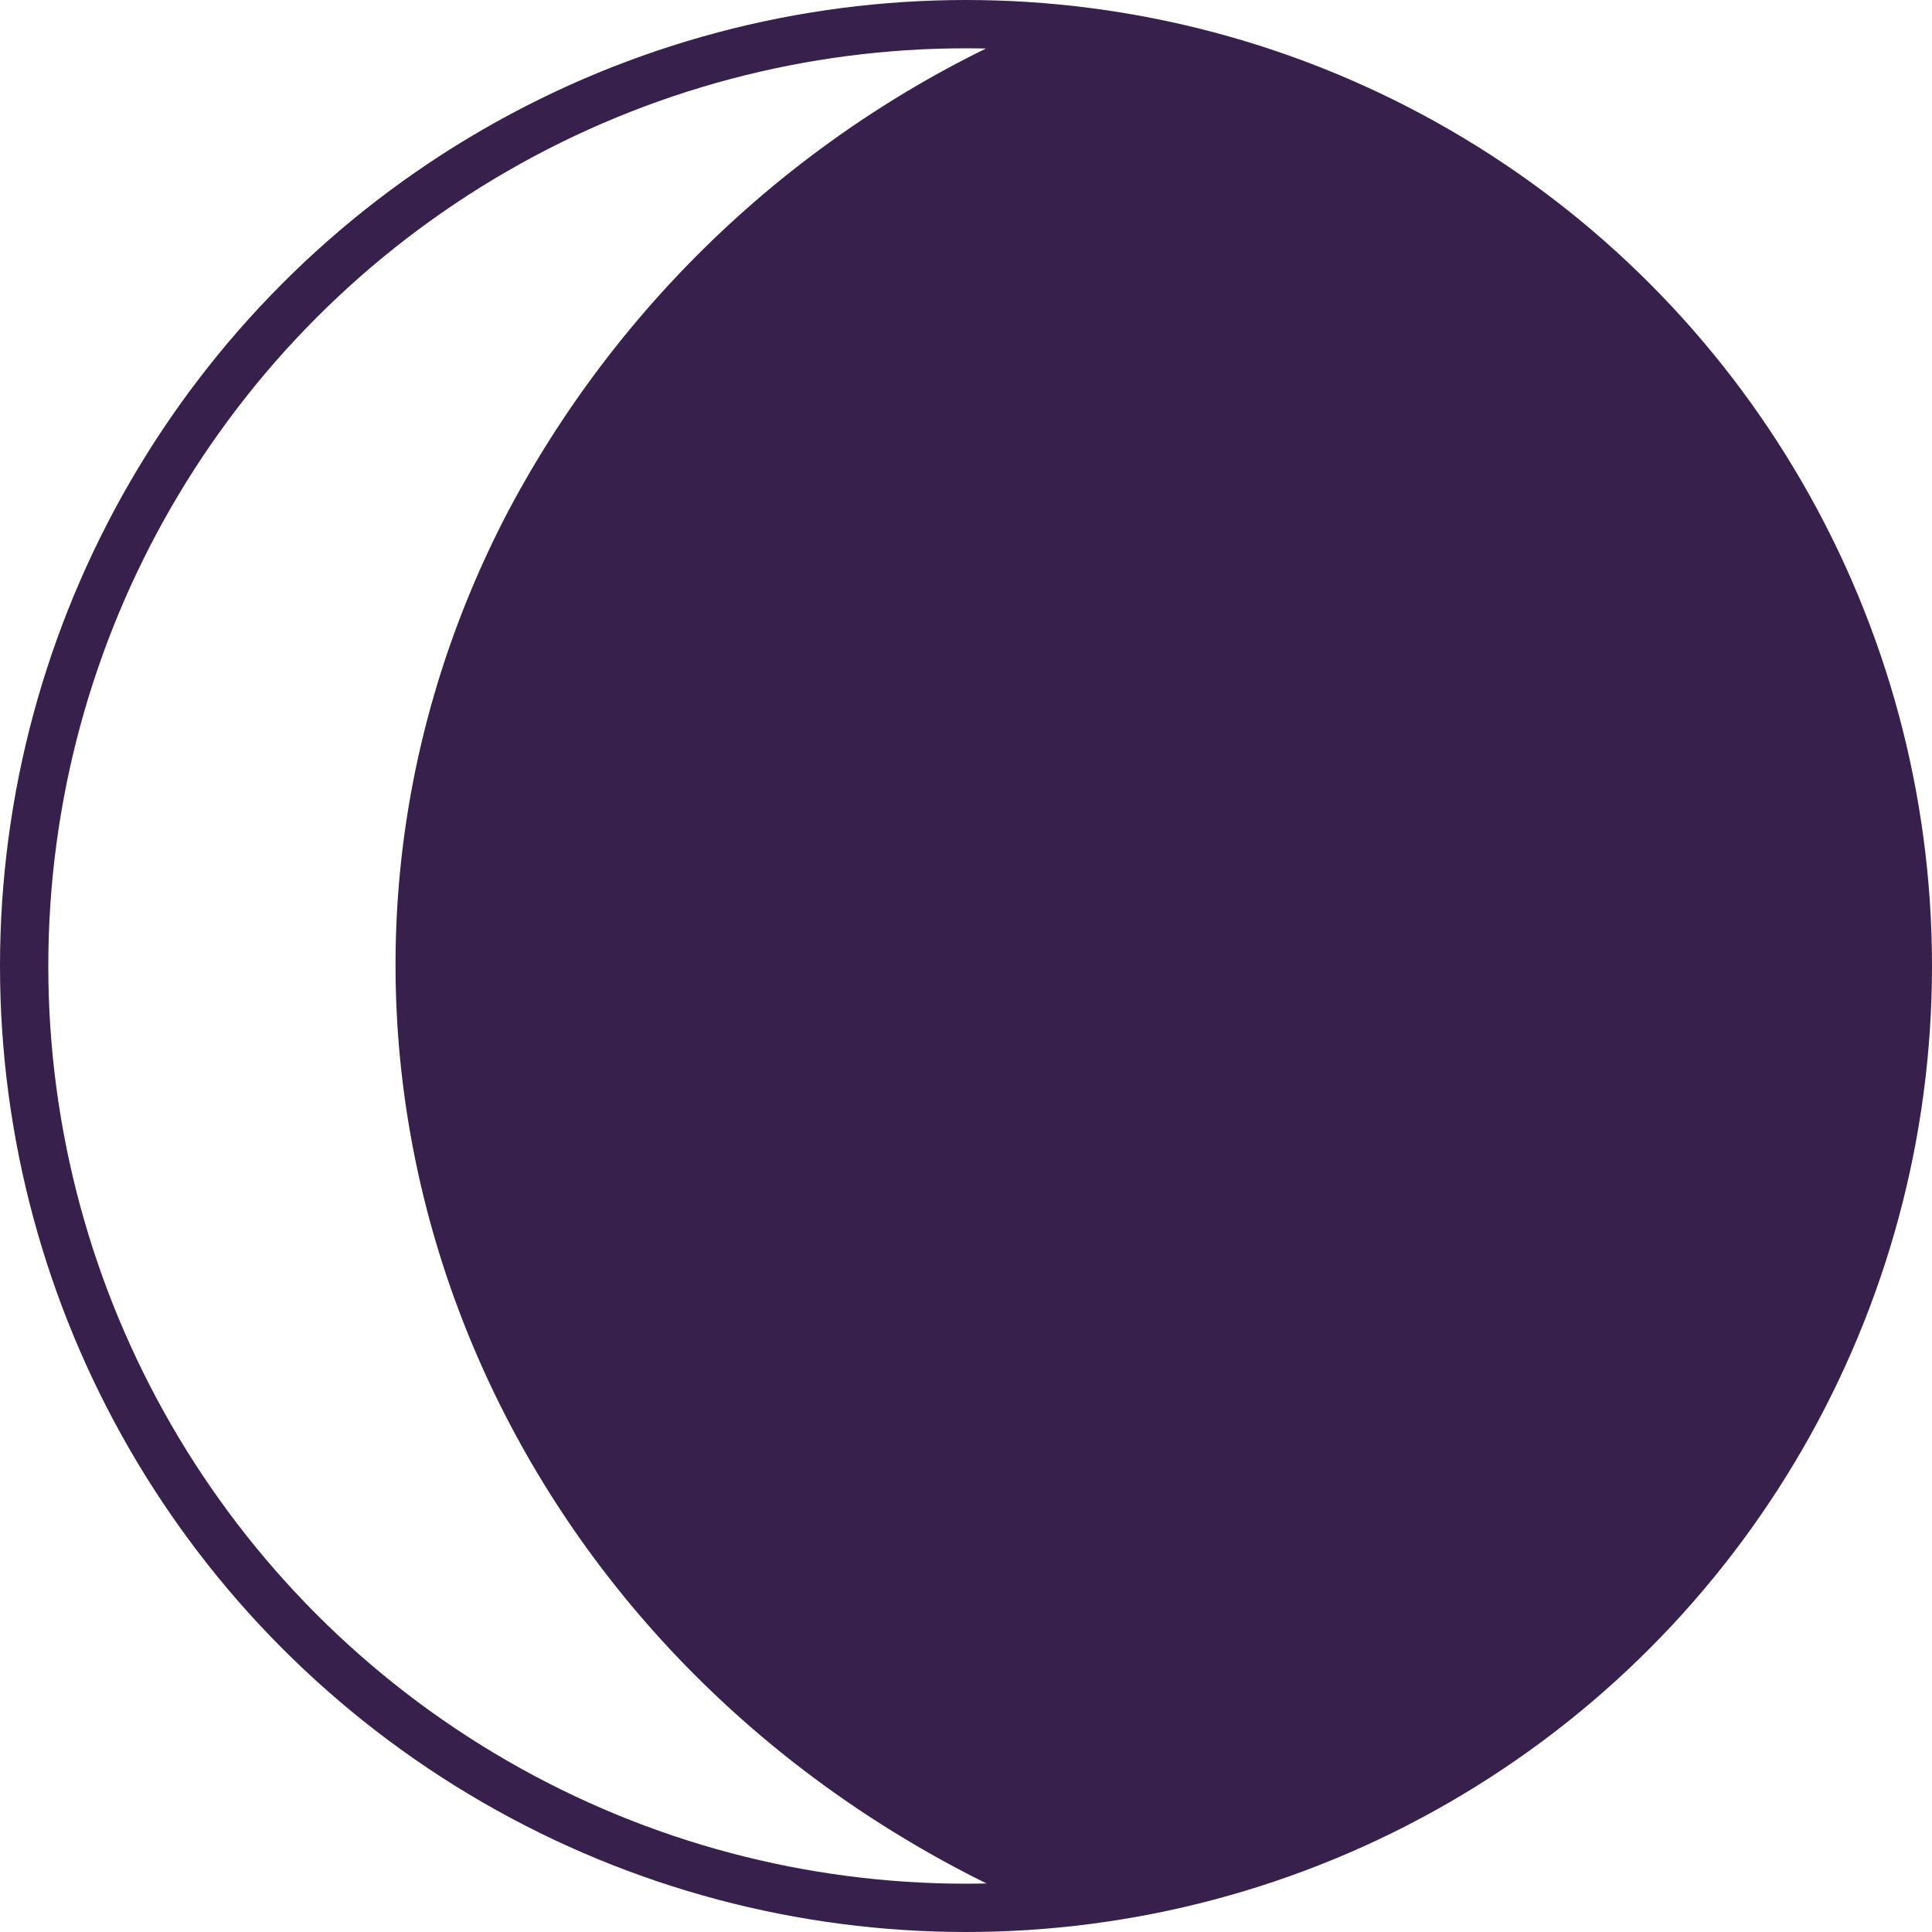 <svg id="katman_1" data-name="katman 1" xmlns="http://www.w3.org/2000/svg" viewBox="0 0 80 80"><defs><style>.cls-1{fill:#37204c;isolation:isolate;}.cls-2{fill:none;stroke:#37204c;stroke-miterlimit:10;stroke-width:2px;}</style></defs><path class="cls-1" d="M42.77,1.69c22.88,2.65,39.14,22.12,36.31,43.5C76.73,62.93,61.76,76.91,42.77,79.11,19.88,68.76,10.31,43,21.39,21.67A44.62,44.62,0,0,1,42.77,1.69Z" transform="translate(-0.4 -0.4)"/><circle class="cls-2" cx="40" cy="40" r="39"/></svg>